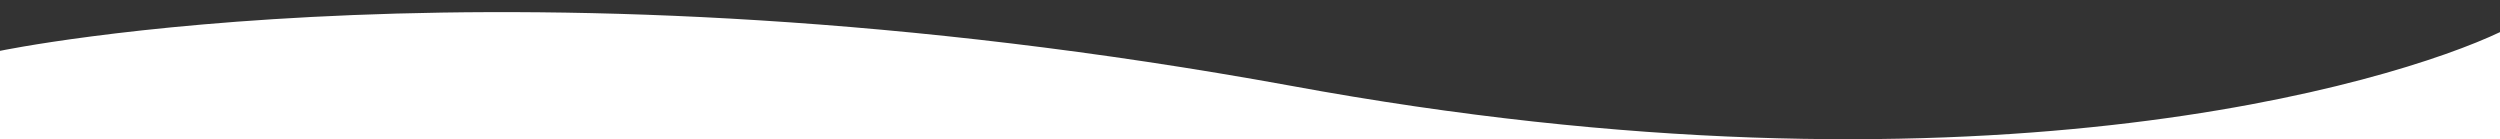 <svg xmlns="http://www.w3.org/2000/svg" id="Layer_1" viewBox="0 0 93.4 5.202"><rect x="0" y="0" width="93.4" height="5.202" fill="#333333" stroke="none"/><defs><style>      .st0 {        fill: #fff;      }    </style></defs><path class="st0" d="M48.2,3.2C19.1-2.1,0,1.9,0,1.9v3.302h93.4V1.2c-4,1.9-19.7,6.7-45.2,2Z"></path></svg>